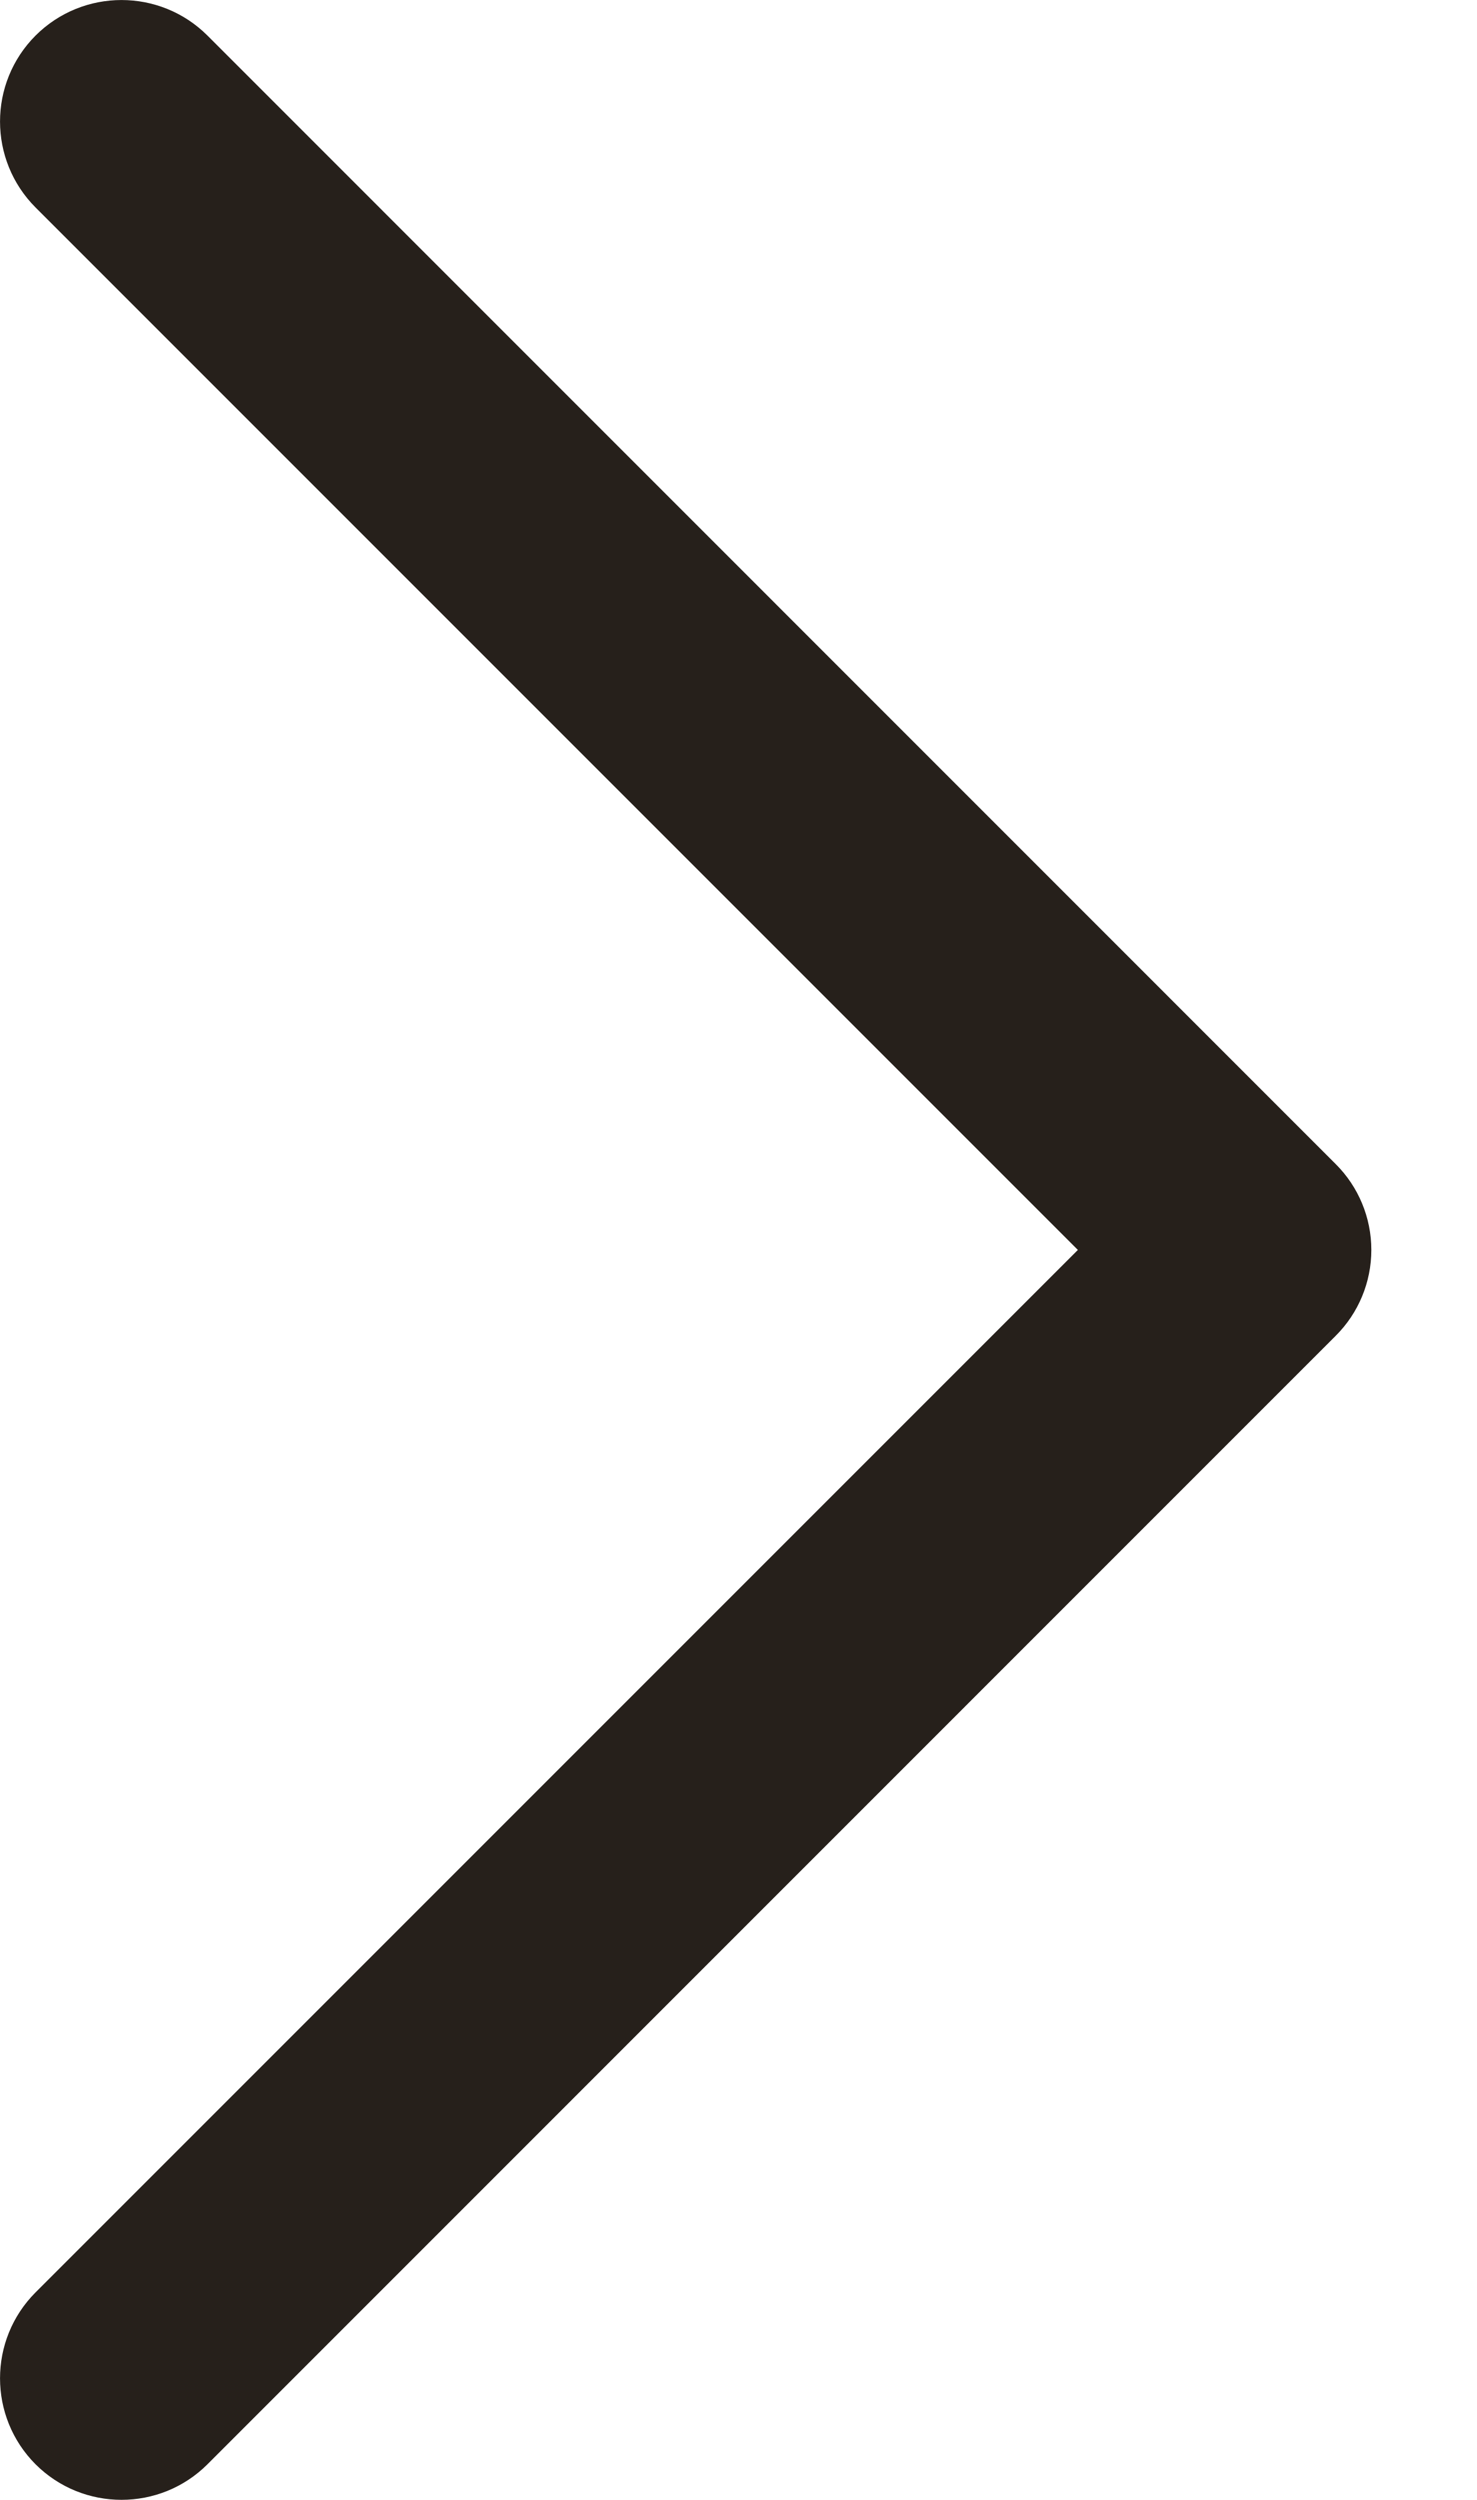 <svg width="13" height="22" viewBox="0 0 13 22" fill="none" xmlns="http://www.w3.org/2000/svg">
<path fill-rule="evenodd" clip-rule="evenodd" d="M0.313 0.313C0.731 -0.104 1.408 -0.104 1.826 0.313L11.756 10.244C11.957 10.444 12.07 10.716 12.07 11C12.07 11.284 11.957 11.556 11.756 11.756L1.826 21.687C1.408 22.104 0.731 22.104 0.313 21.687C-0.104 21.269 -0.104 20.592 0.313 20.174L9.487 11L0.313 1.826C-0.104 1.408 -0.104 0.731 0.313 0.313Z" fill="#26201B"/>
</svg>
